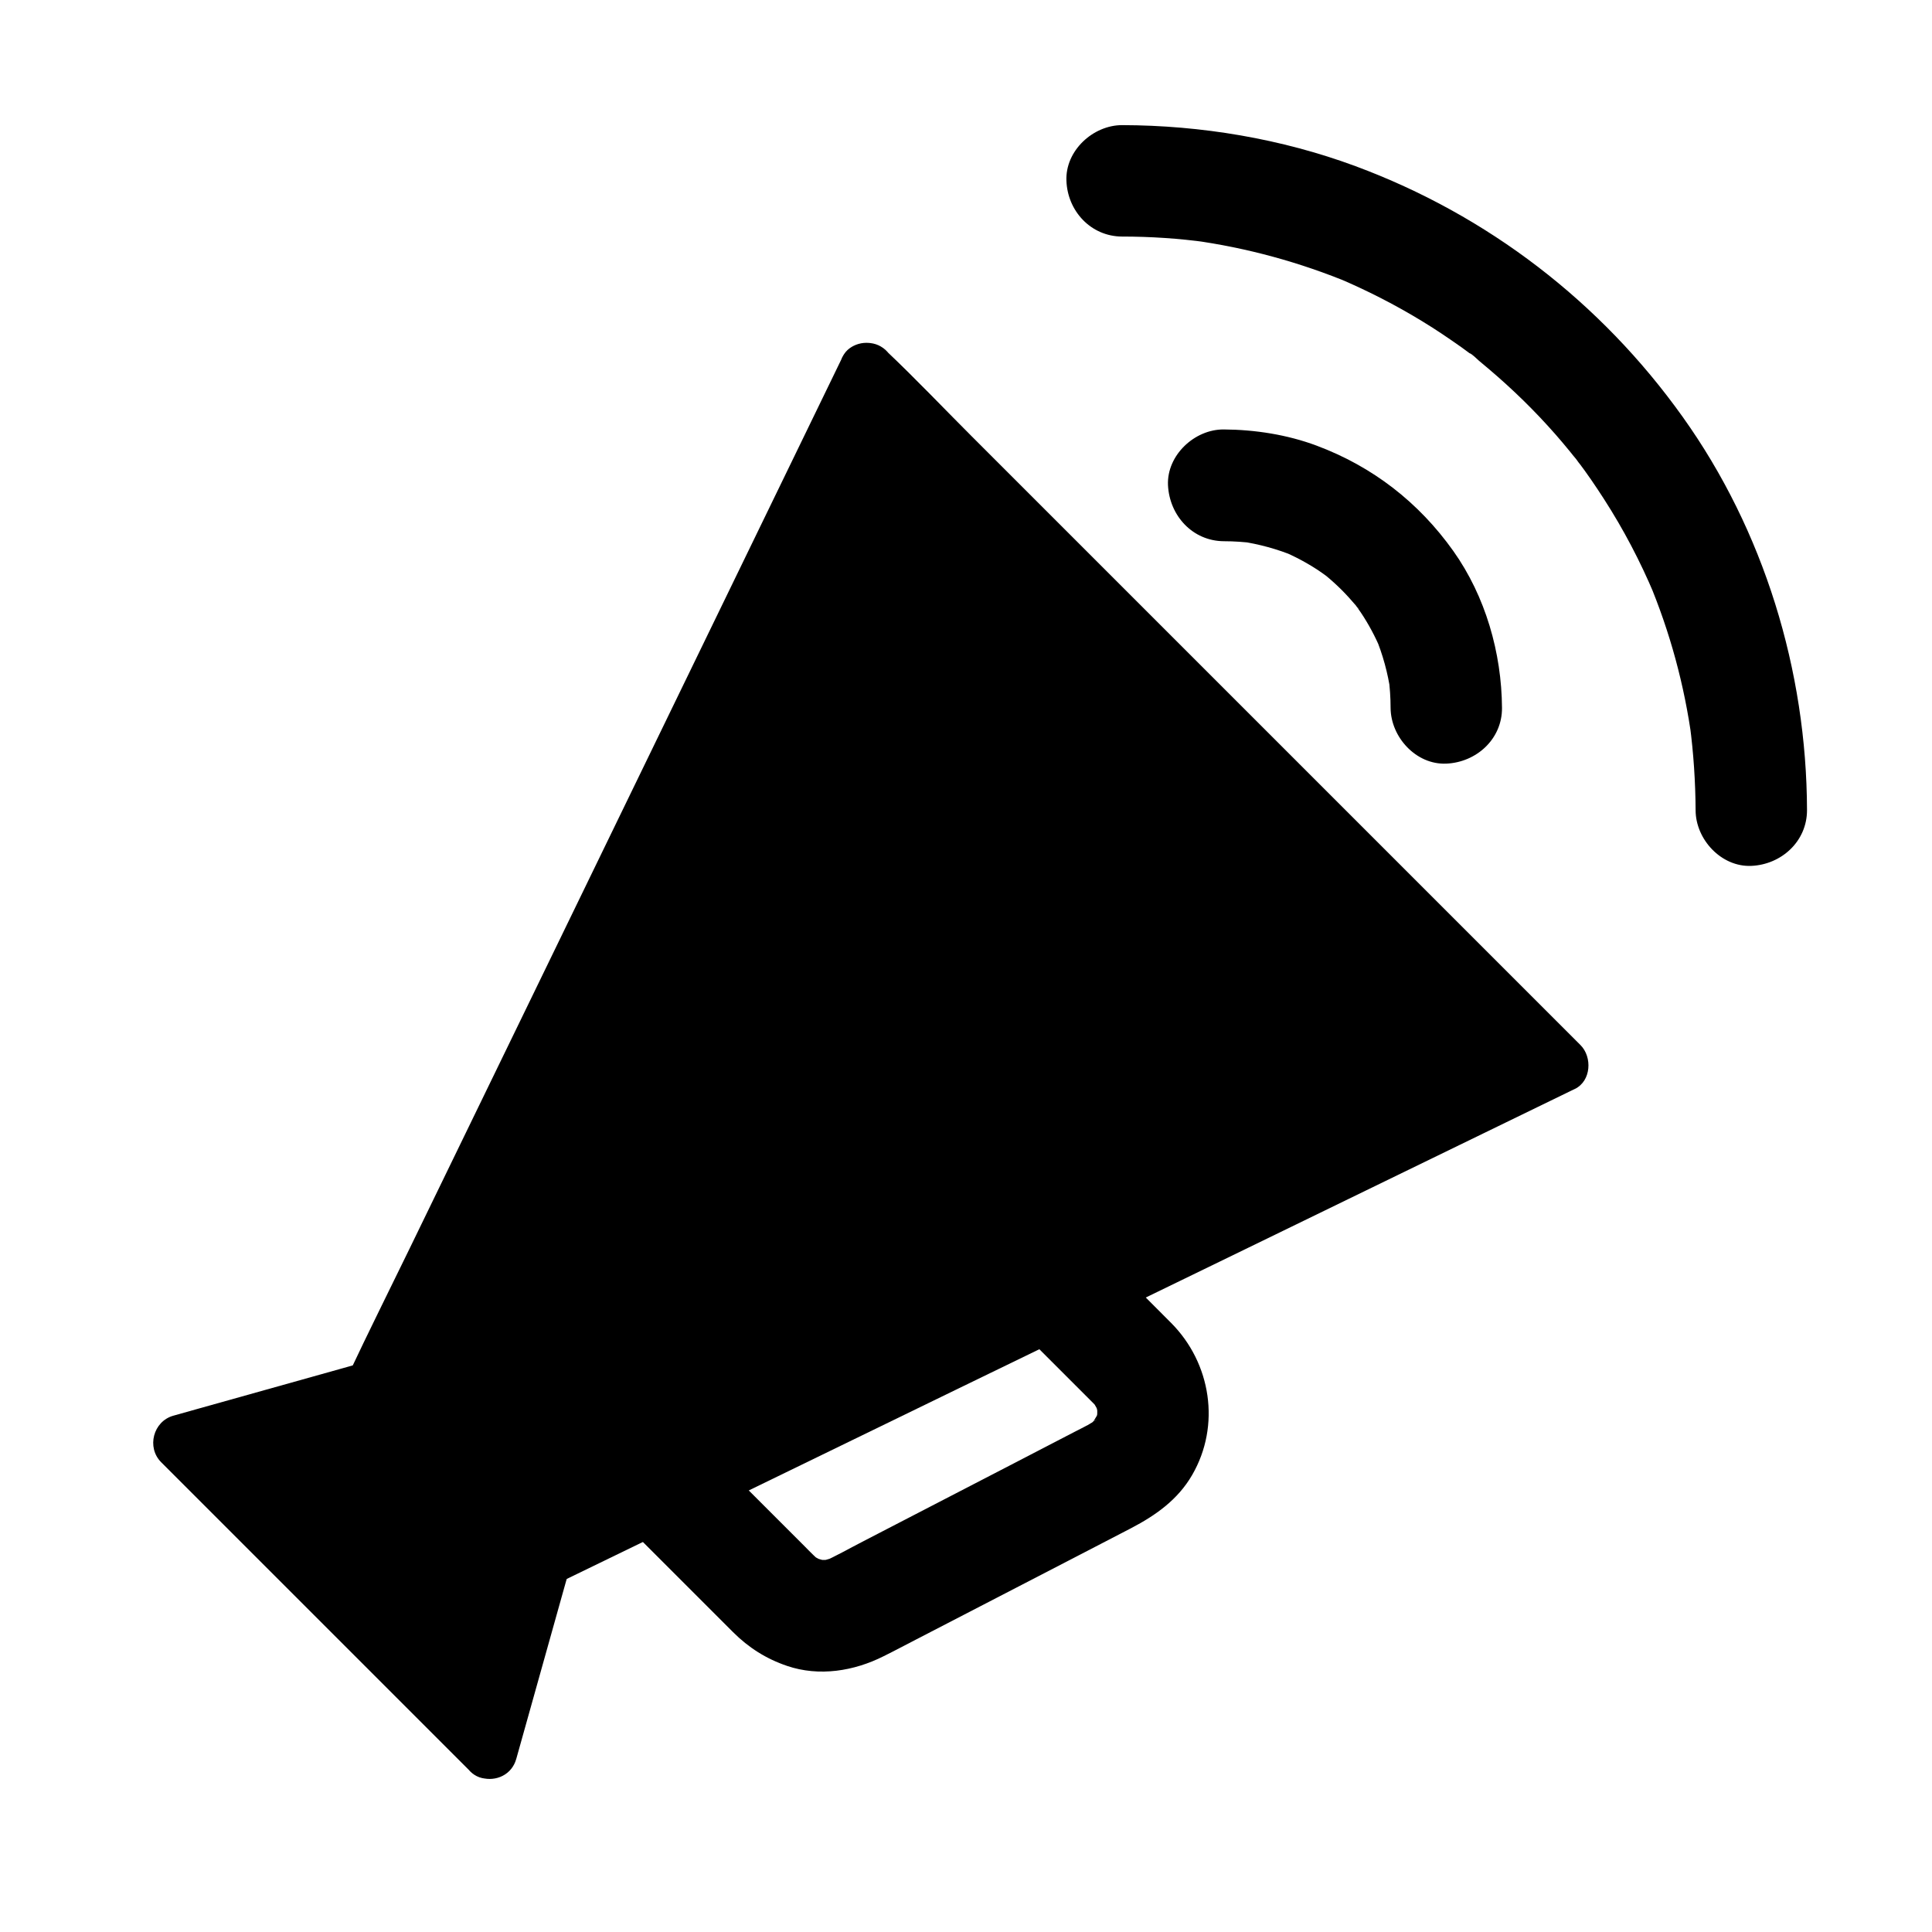 <?xml version="1.0" encoding="UTF-8"?>
<!-- Uploaded to: ICON Repo, www.svgrepo.com, Generator: ICON Repo Mixer Tools -->
<svg fill="#000000" width="800px" height="800px" version="1.1" viewBox="144 144 512 512" xmlns="http://www.w3.org/2000/svg">
 <g>
  <path d="m468.34 287.43c2.754 0 5.461 0.195 8.168 0.543-1.328-0.195-2.609-0.344-3.938-0.543 5.019 0.738 9.938 2.066 14.66 4.035-1.18-0.492-2.363-0.984-3.543-1.477 3.394 1.426 6.641 3.148 9.691 5.164 0.789 0.543 1.574 1.082 2.363 1.672 2.363 1.672-2.656-2.215-0.441-0.344 1.477 1.23 2.902 2.508 4.281 3.887 1.277 1.277 2.508 2.656 3.691 4.035 0.098 0.148 0.836 0.836 0.789 0.984 0 0-2.312-3.102-1.133-1.477 0.543 0.789 1.133 1.574 1.672 2.363 2.117 3.148 3.887 6.496 5.363 9.988-0.492-1.18-0.984-2.363-1.477-3.543 1.969 4.723 3.297 9.594 4.035 14.66-0.195-1.328-0.344-2.609-0.543-3.938 0.344 2.707 0.543 5.41 0.543 8.168 0.051 7.723 6.742 15.105 14.762 14.762 7.969-0.344 14.809-6.496 14.762-14.762-0.098-14.613-4.379-29.57-12.891-41.574-9.199-12.941-21.402-22.387-36.262-27.945-7.773-2.902-16.336-4.231-24.602-4.281-7.723-0.051-15.105 6.84-14.762 14.762 0.395 8.117 6.543 14.809 14.809 14.859z"/>
  <path d="m441.33 206.69c7.527 0 15.055 0.492 22.535 1.523-1.328-0.195-2.609-0.344-3.938-0.543 14.465 1.969 28.633 5.856 42.117 11.465-1.18-0.492-2.363-0.984-3.543-1.477 7.773 3.297 15.301 7.133 22.535 11.562 3.492 2.117 6.887 4.43 10.234 6.789 0.887 0.641 1.723 1.277 2.609 1.918 0.344 0.246 0.688 0.543 1.031 0.789 1.77 1.328-1.523-1.133-1.477-1.133 0.789 0.297 1.871 1.477 2.508 2.016 0.836 0.688 1.672 1.379 2.461 2.066 6.394 5.41 12.398 11.266 17.91 17.562 1.277 1.477 2.508 2.902 3.738 4.43 0.688 0.836 1.328 1.672 2.016 2.508 0.641 0.789 1.574 2.164-1.133-1.477 0.395 0.492 0.789 1.031 1.18 1.523 2.461 3.246 4.773 6.641 6.988 10.086 5.164 8.02 9.594 16.48 13.285 25.238-0.492-1.18-0.984-2.363-1.477-3.543 5.656 13.48 9.496 27.602 11.465 42.117-0.195-1.328-0.344-2.609-0.543-3.938 0.984 7.477 1.477 15.008 1.523 22.535 0 7.723 6.789 15.105 14.762 14.762 7.969-0.344 14.762-6.496 14.762-14.762-0.098-37-11.414-74.094-32.965-104.25-21.695-30.406-51.66-53.43-86.691-66.422-19.68-7.281-40.887-10.824-61.844-10.875-7.723 0-15.105 6.789-14.762 14.762 0.293 7.981 6.445 14.719 14.711 14.77z"/>
  <path d="m273.7 608.07 14.266-50.727-45.312-45.312-50.727 14.27z"/>
  <path d="m280.84 610.04c4.133-14.809 8.316-29.617 12.449-44.43 0.59-2.117 1.18-4.231 1.77-6.297 0.688-2.508-0.051-5.312-1.918-7.184l-39.703-39.703c-1.871-1.871-3.738-3.738-5.559-5.559-1.871-1.871-4.625-2.609-7.184-1.918-14.809 4.133-29.617 8.316-44.43 12.449-2.117 0.59-4.231 1.18-6.297 1.77-5.363 1.477-7.184 8.414-3.246 12.348l81.82 81.82c2.805 2.805 7.625 2.805 10.43 0 2.805-2.805 2.805-7.625 0-10.43l-71.734-71.734c-3.344-3.344-6.742-6.742-10.086-10.086-1.082 4.133-2.164 8.215-3.246 12.348 14.809-4.133 29.617-8.316 44.43-12.449 2.117-0.59 4.231-1.18 6.297-1.77-2.41-0.641-4.773-1.277-7.184-1.918 13.234 13.234 26.469 26.469 39.703 39.703 1.871 1.871 3.738 3.738 5.559 5.559-0.641-2.41-1.277-4.773-1.918-7.184-4.133 14.809-8.316 29.617-12.449 44.43-0.59 2.117-1.18 4.231-1.77 6.297-1.031 3.691 1.277 8.215 5.164 9.102 3.934 0.887 7.969-1.18 9.102-5.164z"/>
  <path d="m373.77 242.21 184.01 184.01-114.98 55.891-105.19 51.121-19.188 9.297-30.457 14.809-45.312-45.312z"/>
  <path d="m368.56 247.43c6.102 6.102 12.203 12.203 18.301 18.301l43.938 43.938c17.711 17.711 35.473 35.473 53.184 53.184 15.301 15.301 30.652 30.652 45.953 45.953 7.43 7.43 14.562 15.301 22.336 22.336 0.098 0.098 0.195 0.195 0.297 0.297 0.492-3.887 0.984-7.723 1.477-11.609-16.828 8.168-33.652 16.336-50.43 24.5-20.812 10.086-41.574 20.223-62.387 30.309-13.676 6.641-27.355 13.285-41.031 19.926-21.352 10.383-42.656 20.715-64.008 31.094-16.188 7.871-32.324 15.695-48.512 23.566-1.18 0.59-2.363 1.133-3.492 1.723 3 0.395 5.953 0.789 8.953 1.133l-39.703-39.703c-1.871-1.871-3.738-3.738-5.559-5.559 0.395 3 0.789 5.953 1.133 8.953 4.379-9.004 8.707-17.957 13.086-26.961 10.43-21.5 20.859-42.953 31.293-64.453 12.594-25.977 25.238-51.957 37.836-77.934 10.922-22.434 21.797-44.918 32.719-67.355 5.312-10.922 10.727-21.797 15.891-32.719 0.051-0.148 0.148-0.297 0.246-0.441 1.723-3.59 0.984-7.969-2.656-10.086-3.246-1.918-8.363-0.934-10.086 2.656-4.379 9.004-8.707 17.957-13.086 26.961-10.43 21.5-20.859 42.953-31.293 64.453-12.594 25.977-25.238 51.957-37.836 77.934-10.922 22.434-21.797 44.918-32.719 67.355-5.312 10.922-10.727 21.746-15.891 32.719-0.051 0.148-0.148 0.297-0.246 0.441-1.426 3-1.277 6.496 1.133 8.953 13.234 13.234 26.469 26.469 39.703 39.703 1.871 1.871 3.738 3.738 5.559 5.559 2.461 2.461 5.953 2.609 8.953 1.133 16.629-8.07 33.258-16.137 49.891-24.254 18.992-9.25 37.984-18.449 56.973-27.699 16.09-7.824 32.176-15.598 48.215-23.418 18.203-8.855 36.406-17.664 54.562-26.52 19.68-9.594 39.41-19.141 59.09-28.734 0.344-0.148 0.688-0.344 1.031-0.492 4.328-2.117 4.625-8.461 1.477-11.609-6.102-6.102-12.203-12.203-18.301-18.301-14.66-14.66-29.324-29.324-43.938-43.938-17.711-17.711-35.473-35.473-53.184-53.184-15.301-15.301-30.652-30.652-45.953-45.953-7.43-7.43-14.711-15.105-22.336-22.336-0.098-0.098-0.195-0.195-0.297-0.297-2.805-2.805-7.625-2.805-10.43 0-2.707 2.852-2.707 7.621 0.145 10.477z"/>
  <path d="m417.76 499.88 9.742 9.742c1.77 1.77 3.543 3.543 5.312 5.312 0.344 0.344 0.641 0.641 0.984 0.984 0.297 0.297 0.59 0.641 0.887 0.934 1.574 1.625-1.77-2.656-0.934-1.23 0.543 0.984 1.133 1.918 1.625 2.953-0.492-1.18-0.984-2.363-1.477-3.543 0.59 1.477 1.031 3 1.277 4.625-0.195-1.328-0.344-2.609-0.543-3.938 0.195 1.574 0.195 3.148 0.051 4.723 0.195-1.328 0.344-2.609 0.543-3.938-0.246 1.77-0.688 3.445-1.379 5.117 0.492-1.18 0.984-2.363 1.477-3.543-0.148 0.344-1.82 2.953-1.77 3.102-0.051-0.051 2.215-2.609 1.379-1.77-0.195 0.195-0.395 0.492-0.59 0.688-0.492 0.543-1.082 0.984-1.574 1.477-0.836 0.887 1.672-1.523 1.77-1.328 0 0-0.738 0.492-0.789 0.543-0.492 0.246-0.934 0.543-1.426 0.836-0.051 0.051-0.098 0.051-0.195 0.098-1.082 0.59-2.215 1.133-3.344 1.723-5.215 2.707-10.43 5.41-15.645 8.117-13.531 6.988-27.059 14.023-40.59 21.008-3.543 1.82-7.035 3.836-10.727 5.461 1.18-0.492 2.363-0.984 3.543-1.477-1.574 0.641-3.148 1.031-4.871 1.277 1.328-0.195 2.609-0.344 3.938-0.543-1.426 0.148-2.805 0.148-4.231 0 1.328 0.195 2.609 0.344 3.938 0.543-1.672-0.246-3.199-0.641-4.773-1.23 1.18 0.492 2.363 0.984 3.543 1.477-0.887-0.395-1.723-0.789-2.559-1.277-0.395-0.246-0.836-0.492-1.18-0.789 2.016 1.625 2.41 1.918 1.277 0.934-0.297-0.246-0.543-0.543-0.836-0.789-0.789-0.738-1.523-1.523-2.262-2.262l-9.055-9.055c-4.922-4.922-9.84-9.84-14.762-14.762-5.461-5.461-15.5-5.856-20.859 0-5.41 5.902-5.856 15.055 0 20.859 8.512 8.512 17.074 17.074 25.586 25.586 4.133 4.133 8.809 7.086 14.316 8.953 8.512 2.902 17.762 1.379 25.586-2.559 2.902-1.426 5.707-2.953 8.609-4.43 13.676-7.086 27.305-14.121 40.984-21.207 5.363-2.754 10.676-5.559 16.039-8.316 6.496-3.394 12.348-7.527 16.137-14.07 7.625-13.137 5.019-29.668-5.559-40.297-4.723-4.773-9.543-9.543-14.27-14.27l-1.328-1.328c-5.461-5.461-15.5-5.856-20.859 0-5.57 5.871-6.012 15.023-0.16 20.879z"/>
 </g>
</svg>